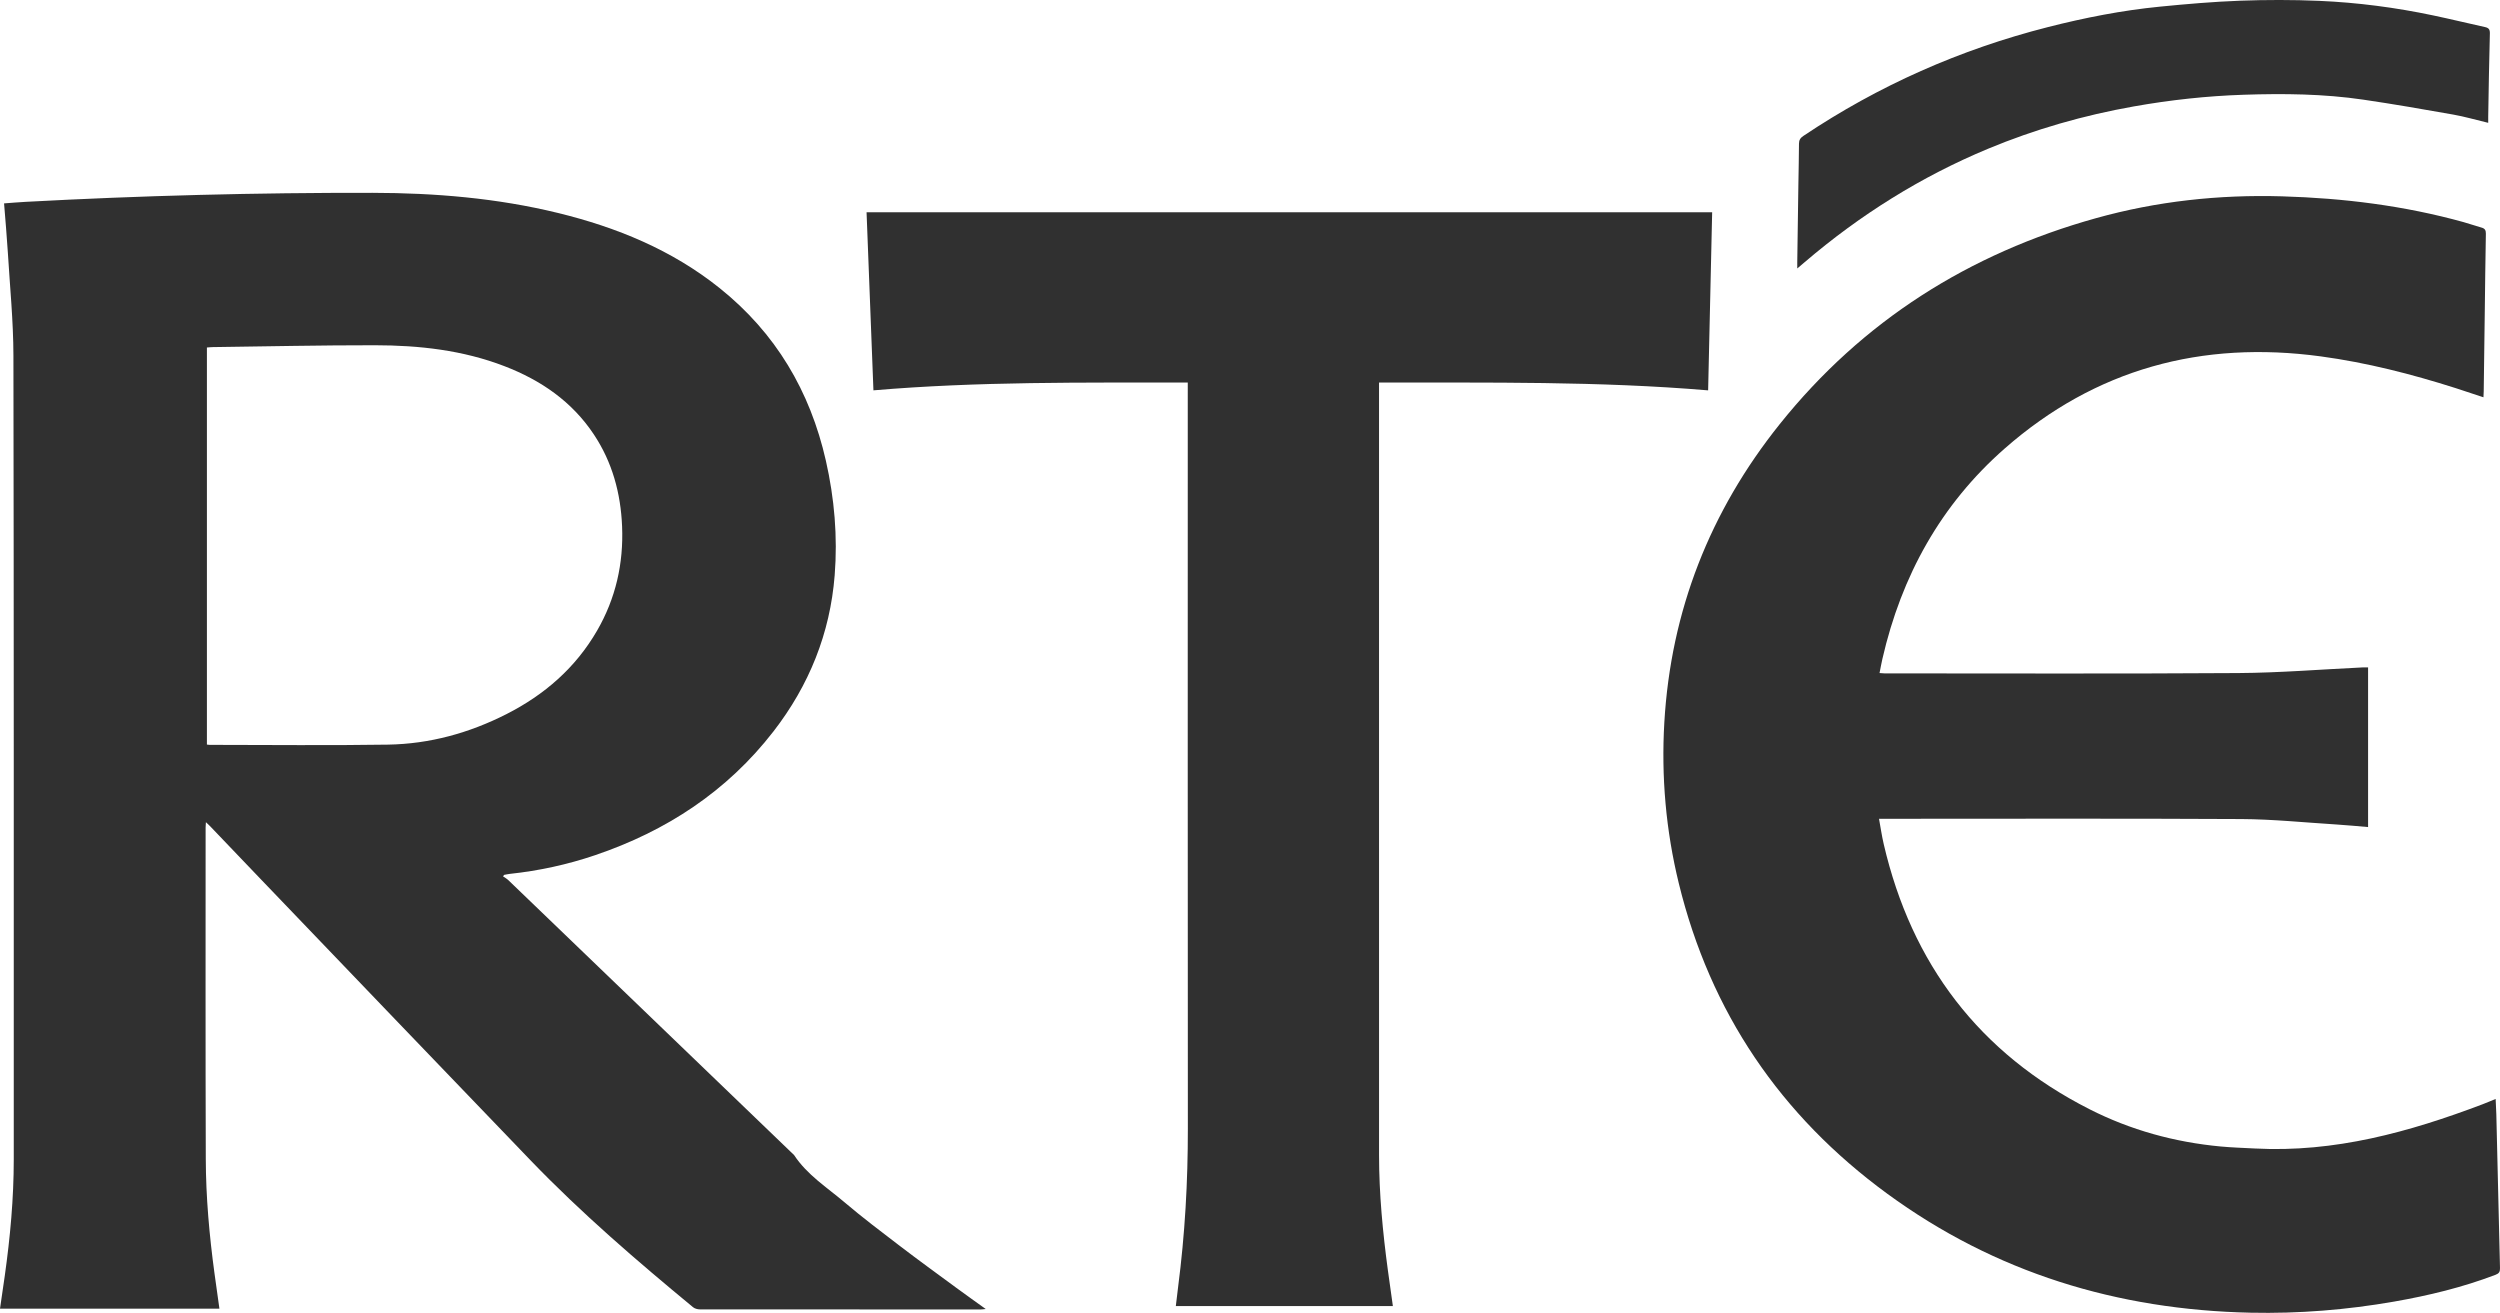 <?xml version="1.0" encoding="UTF-8"?>
<svg id="Layer_1" data-name="Layer 1" xmlns="http://www.w3.org/2000/svg" viewBox="0 0 2458.54 1291.09">
  <defs>
    <style>
      .cls-1 {
        fill: #303030;
      }
    </style>
  </defs>
  <path class="cls-1" d="M494.7,861.82c1.75,1.24,3.68,2.28,5.21,3.74,93.69,90.1,187.35,180.24,281.02,270.37,12.78,19.44,32.3,31.75,49.54,46.38,17.64,14.98,36.13,28.98,54.54,43.03,18.27,13.95,36.88,27.46,55.39,41.08,9.24,6.8,18.61,13.42,28.99,20.89-2.41,.22-3.73,.44-5.04,.44-92,.02-183.99,.03-275.99-.08-2.3,0-5.1-.73-6.82-2.15-55.27-45.65-109.63-92.35-159.41-144.04-88.89-92.31-177.49-184.91-266.2-277.4-16.5-17.2-32.93-34.46-49.41-51.68-1.1-1.15-2.3-2.2-4.04-3.86-.13,2.28-.28,3.7-.28,5.12,0,108.66-.18,217.33,.17,325.99,.12,37.67,3.48,75.19,8.55,112.53,1.56,11.52,3.21,23.03,4.86,34.81H0c1.6-10.98,3.2-21.64,4.69-32.31,5.33-37.98,8.85-76.09,8.84-114.48-.03-263.49,.15-526.99-.33-790.48-.06-33.93-3.46-67.86-5.51-101.77-.96-15.76-2.41-31.5-3.69-47.94,7.3-.53,14.18-1.14,21.07-1.51,113.68-6.15,227.44-9.06,341.28-8.87,61.43,.1,122.45,5.15,182.34,19.79,57.85,14.14,112.05,36.33,159.01,73.89,55.09,44.07,88.97,101.29,104.48,169.73,8.41,37.11,11.65,74.75,8.66,112.67-4.51,57.15-25.17,108.31-60.18,153.54-45.66,58.99-105.37,98.03-175.54,121.79-27.2,9.21-55.12,15.3-83.7,18.33-1.91,.2-3.8,.66-5.69,1-.35,.47-.69,.95-1.04,1.42ZM203.48,341.74v390.5c1.1,.12,1.9,.27,2.7,.27,58.45,.01,116.92,.71,175.36-.23,40.98-.66,79.93-11.41,116.52-30,37.36-18.98,67.96-45.51,89.13-82.11,18.32-31.69,26.09-65.97,24.59-102.47-1.34-32.6-9.58-63.08-27.77-90.45-21.55-32.43-52.03-53.31-87.85-67.12-41.03-15.82-83.98-20.55-127.45-20.6-53.15-.06-106.29,1.14-159.44,1.82-1.8,.02-3.6,.24-5.78,.39Z"/>
  <path class="cls-1" d="M2454.26,1080.72c.24,5.39,.54,10.18,.66,14.98,1.2,50.48,2.32,100.96,3.62,151.44,.09,3.6-1.01,5.22-4.36,6.5-32.31,12.33-65.75,20.41-99.73,26.36-46.73,8.17-93.87,11.95-141.27,10.93-130.88-2.81-251.08-39.34-357.23-117.02-104.99-76.83-174.05-178.47-205.01-305.3-12.69-51.98-17.31-104.85-14.21-158.18,6.4-109.78,44.89-207.59,113.43-293.25,81.32-101.64,186.21-167.81,311.16-202.65,59.77-16.66,120.8-23.26,182.83-21.46,60.49,1.76,120.12,9.15,178.52,25.35,5.93,1.64,11.73,3.73,17.66,5.37,3.28,.9,4.37,2.57,4.31,6.04-.48,25.49-.74,50.99-1.07,76.49-.34,26.16-.68,52.32-1.04,78.49-.02,1.79-.15,3.58-.26,5.89-9.5-3.14-18.44-6.19-27.44-9.06-43.35-13.78-87.34-25.05-132.45-31.16-116.98-15.86-221.61,12.21-310.91,90.58-62.98,55.28-101.6,125.41-120.27,206.8-1.03,4.5-1.84,9.05-2.84,14.02,2,.14,3.45,.33,4.9,.33,115.99,0,231.99,.46,347.98-.32,40.78-.27,81.54-3.62,122.31-5.56,1.64-.08,3.28,0,5.26,0v157.01c-10.43-.86-20.64-1.88-30.88-2.52-31.25-1.95-62.5-5.18-93.76-5.36-116.49-.64-232.99-.26-349.48-.26-1.97,0-3.94,0-6.84,0,1.6,8.68,2.76,16.84,4.62,24.84,27.41,117.96,94.01,205.71,202.34,260.75,40.45,20.55,83.67,32.42,128.88,36.66,11.26,1.06,22.6,1.39,33.9,1.99,78.21,4.17,151.66-16.15,223.76-43.47,4.16-1.58,8.25-3.35,12.89-5.25Z"/>
  <path class="cls-1" d="M1156.33,1284.37c.76-6.4,1.45-12.63,2.26-18.85,6.71-51.62,9.61-103.43,9.57-155.49-.19-241.82-.09-483.64-.09-725.46v-8.37c-103.33,.12-205.92-1.12-309.12,7.67-2.25-58.37-4.5-116.53-6.76-175.13h831.58c-1.32,58.31-2.63,116.52-3.96,175.15-107.79-9.09-215.37-7.5-323.64-7.69v5.77c0,251.32-.01,502.64,.02,753.96,0,38.05,3.63,75.83,8.71,113.5,1.55,11.51,3.21,23.01,4.88,34.95h-213.44Z"/>
  <path class="cls-1" d="M2446.94,120.79c-11.89-2.84-23.05-6.1-34.42-8.12-29.42-5.22-58.87-10.32-88.43-14.67-39.01-5.74-78.35-6.12-117.64-4.82-36.25,1.2-72.26,5.13-108.03,11.48-49.3,8.74-97.12,22.42-143.32,41.63-66.04,27.48-125.92,65.03-180.27,111.46-2.12,1.81-4.26,3.62-7.37,6.27,0-2.81-.02-4.54,0-6.27,.36-25.66,.73-51.32,1.11-76.98,.2-13.16,.53-26.32,.58-39.48,.01-3.6,1.41-5.68,4.35-7.64,73.97-49.55,154.21-85.03,240.44-107,36.26-9.24,72.93-16.44,110.18-20.11,26.14-2.57,52.35-4.85,78.59-5.83,25.94-.96,51.99-.99,77.92,.13,37.73,1.62,75.16,6.52,112.14,14.31,17.06,3.59,34.01,7.72,51.03,11.48,3.64,.81,4.89,2.28,4.78,6.37-.77,27.31-1.14,54.64-1.63,81.96-.03,1.79,0,3.57,0,5.83Z"/>
</svg>